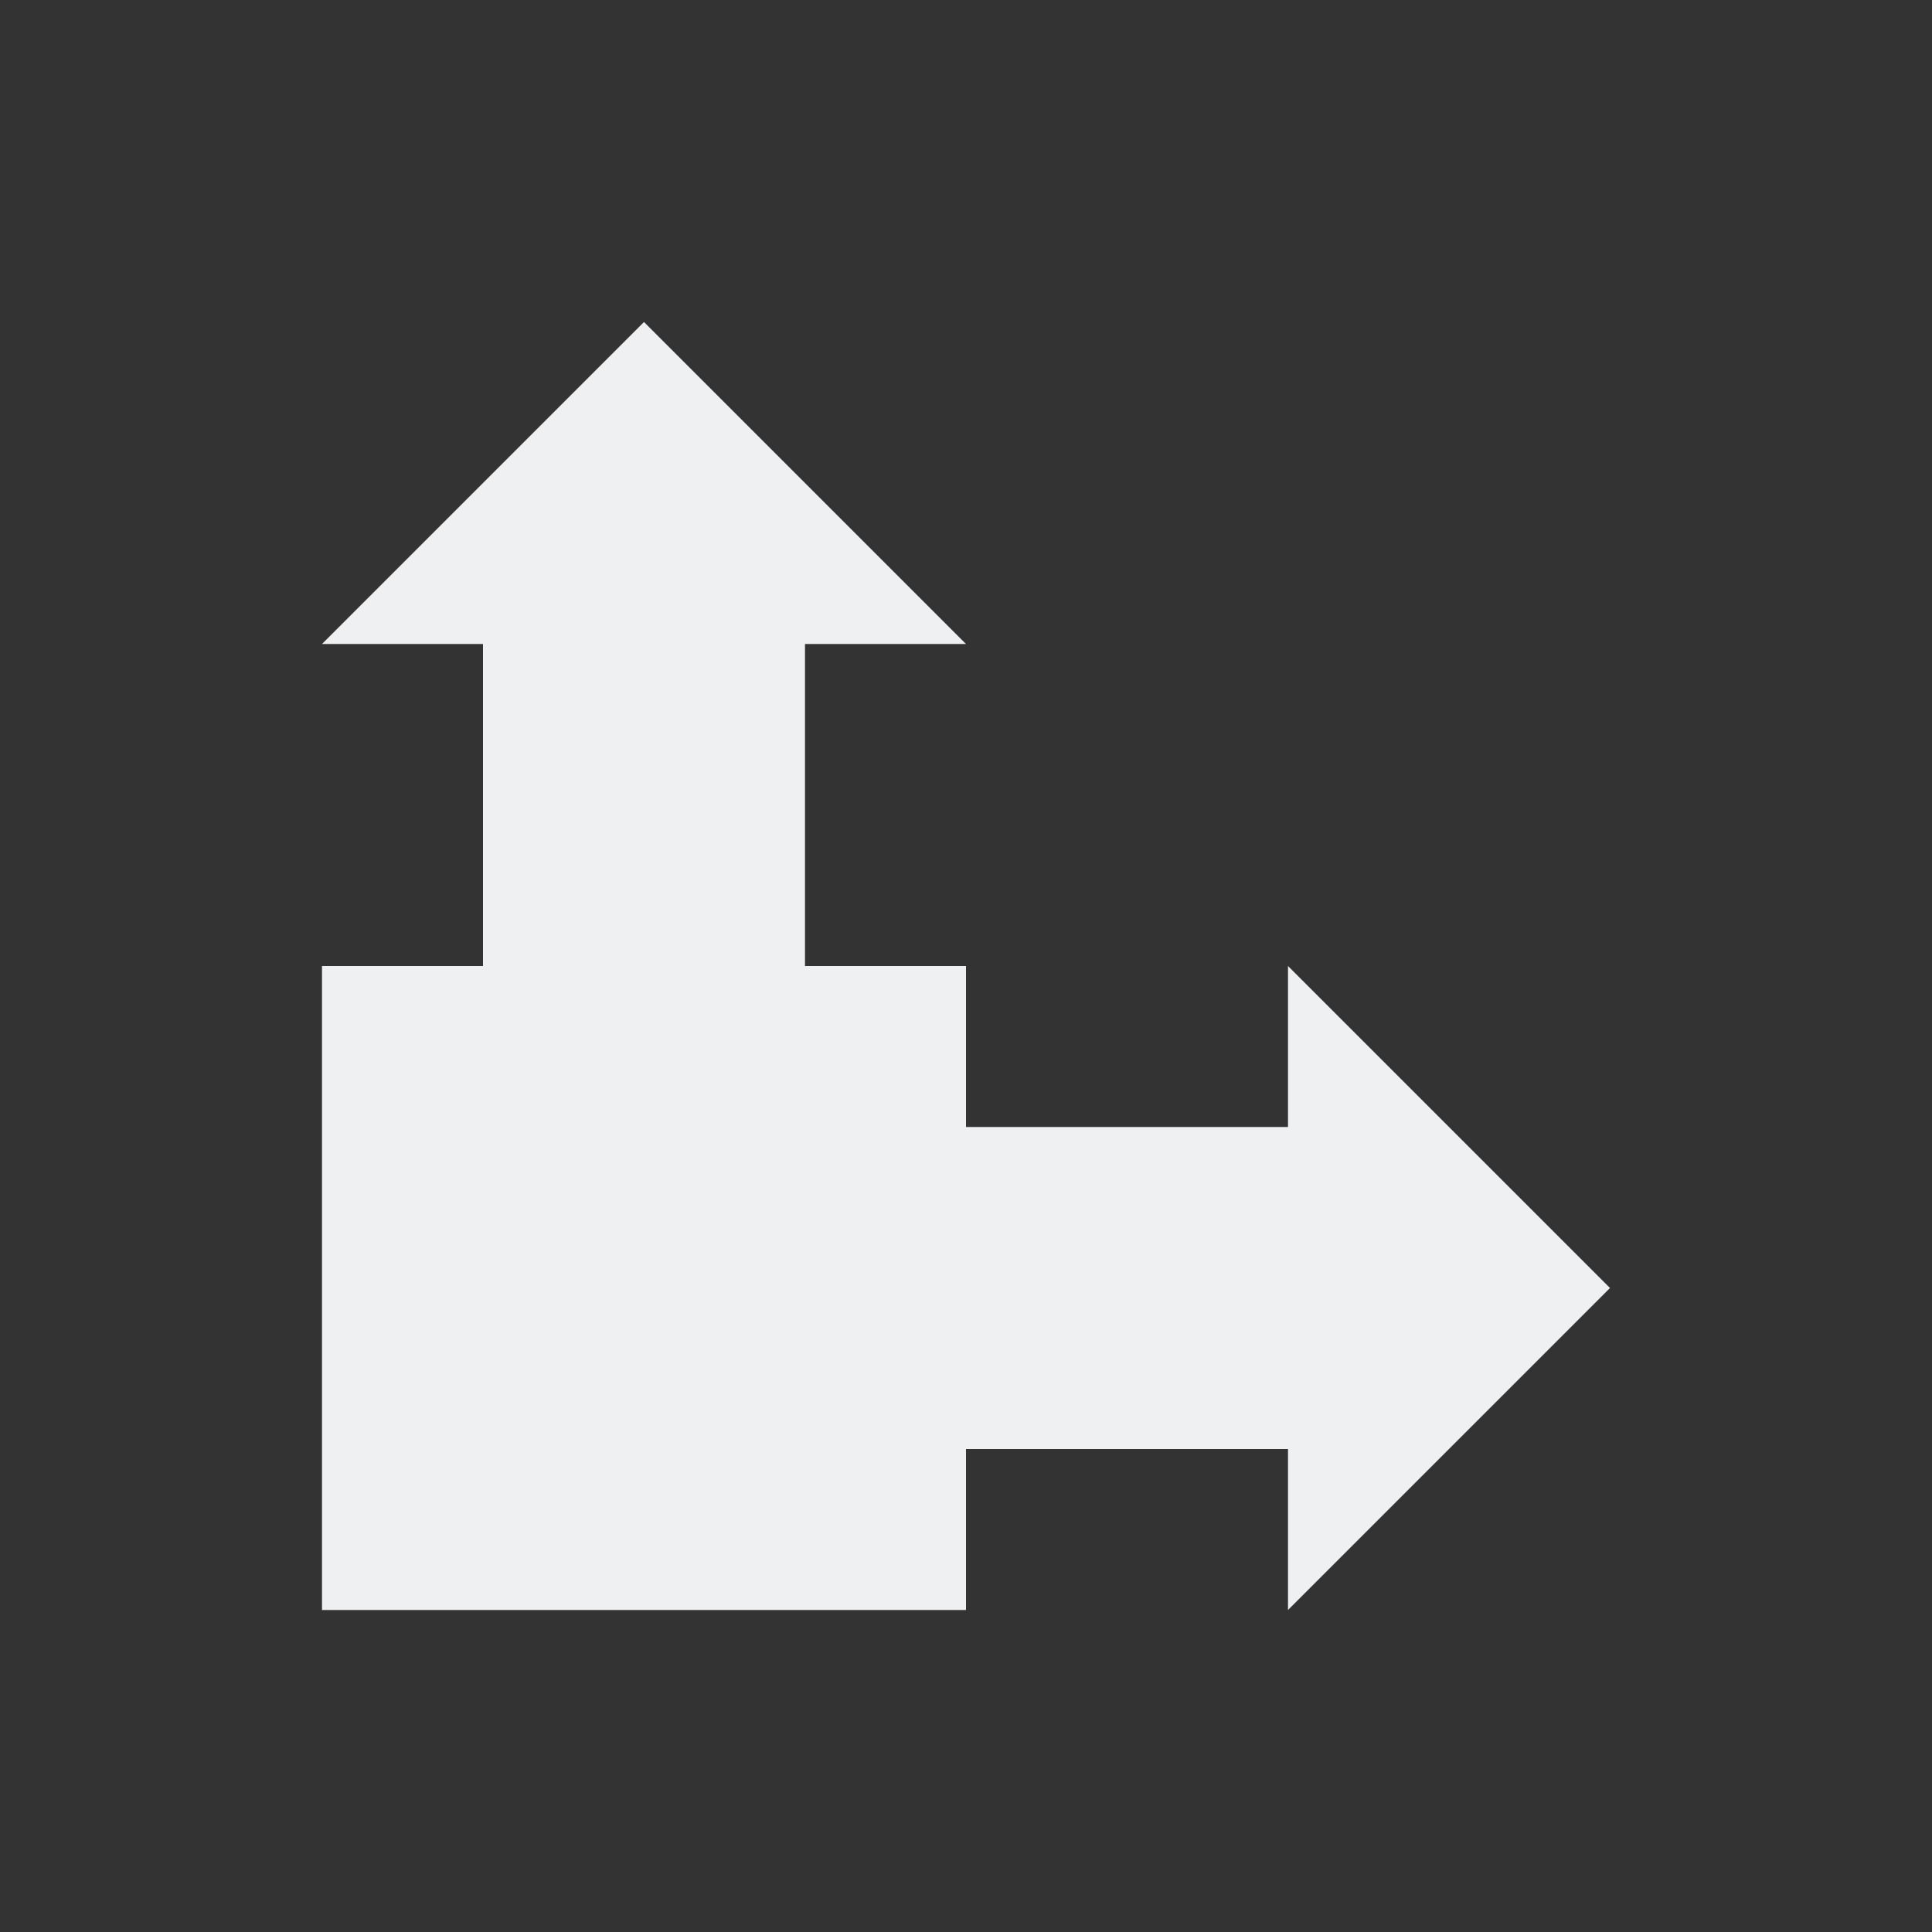 <svg viewBox="0 0 24 24" xmlns="http://www.w3.org/2000/svg"><rect x="0" y="0" width="24" height="24" fill="#333333" stroke="none"/><path d="m8 4-4 4h2v3 1h-2v8h8v-2h1 3v2l4-4-4-4v2h-3-1v-2h-2v-1-3h2z" fill="#eff0f1"/></svg>